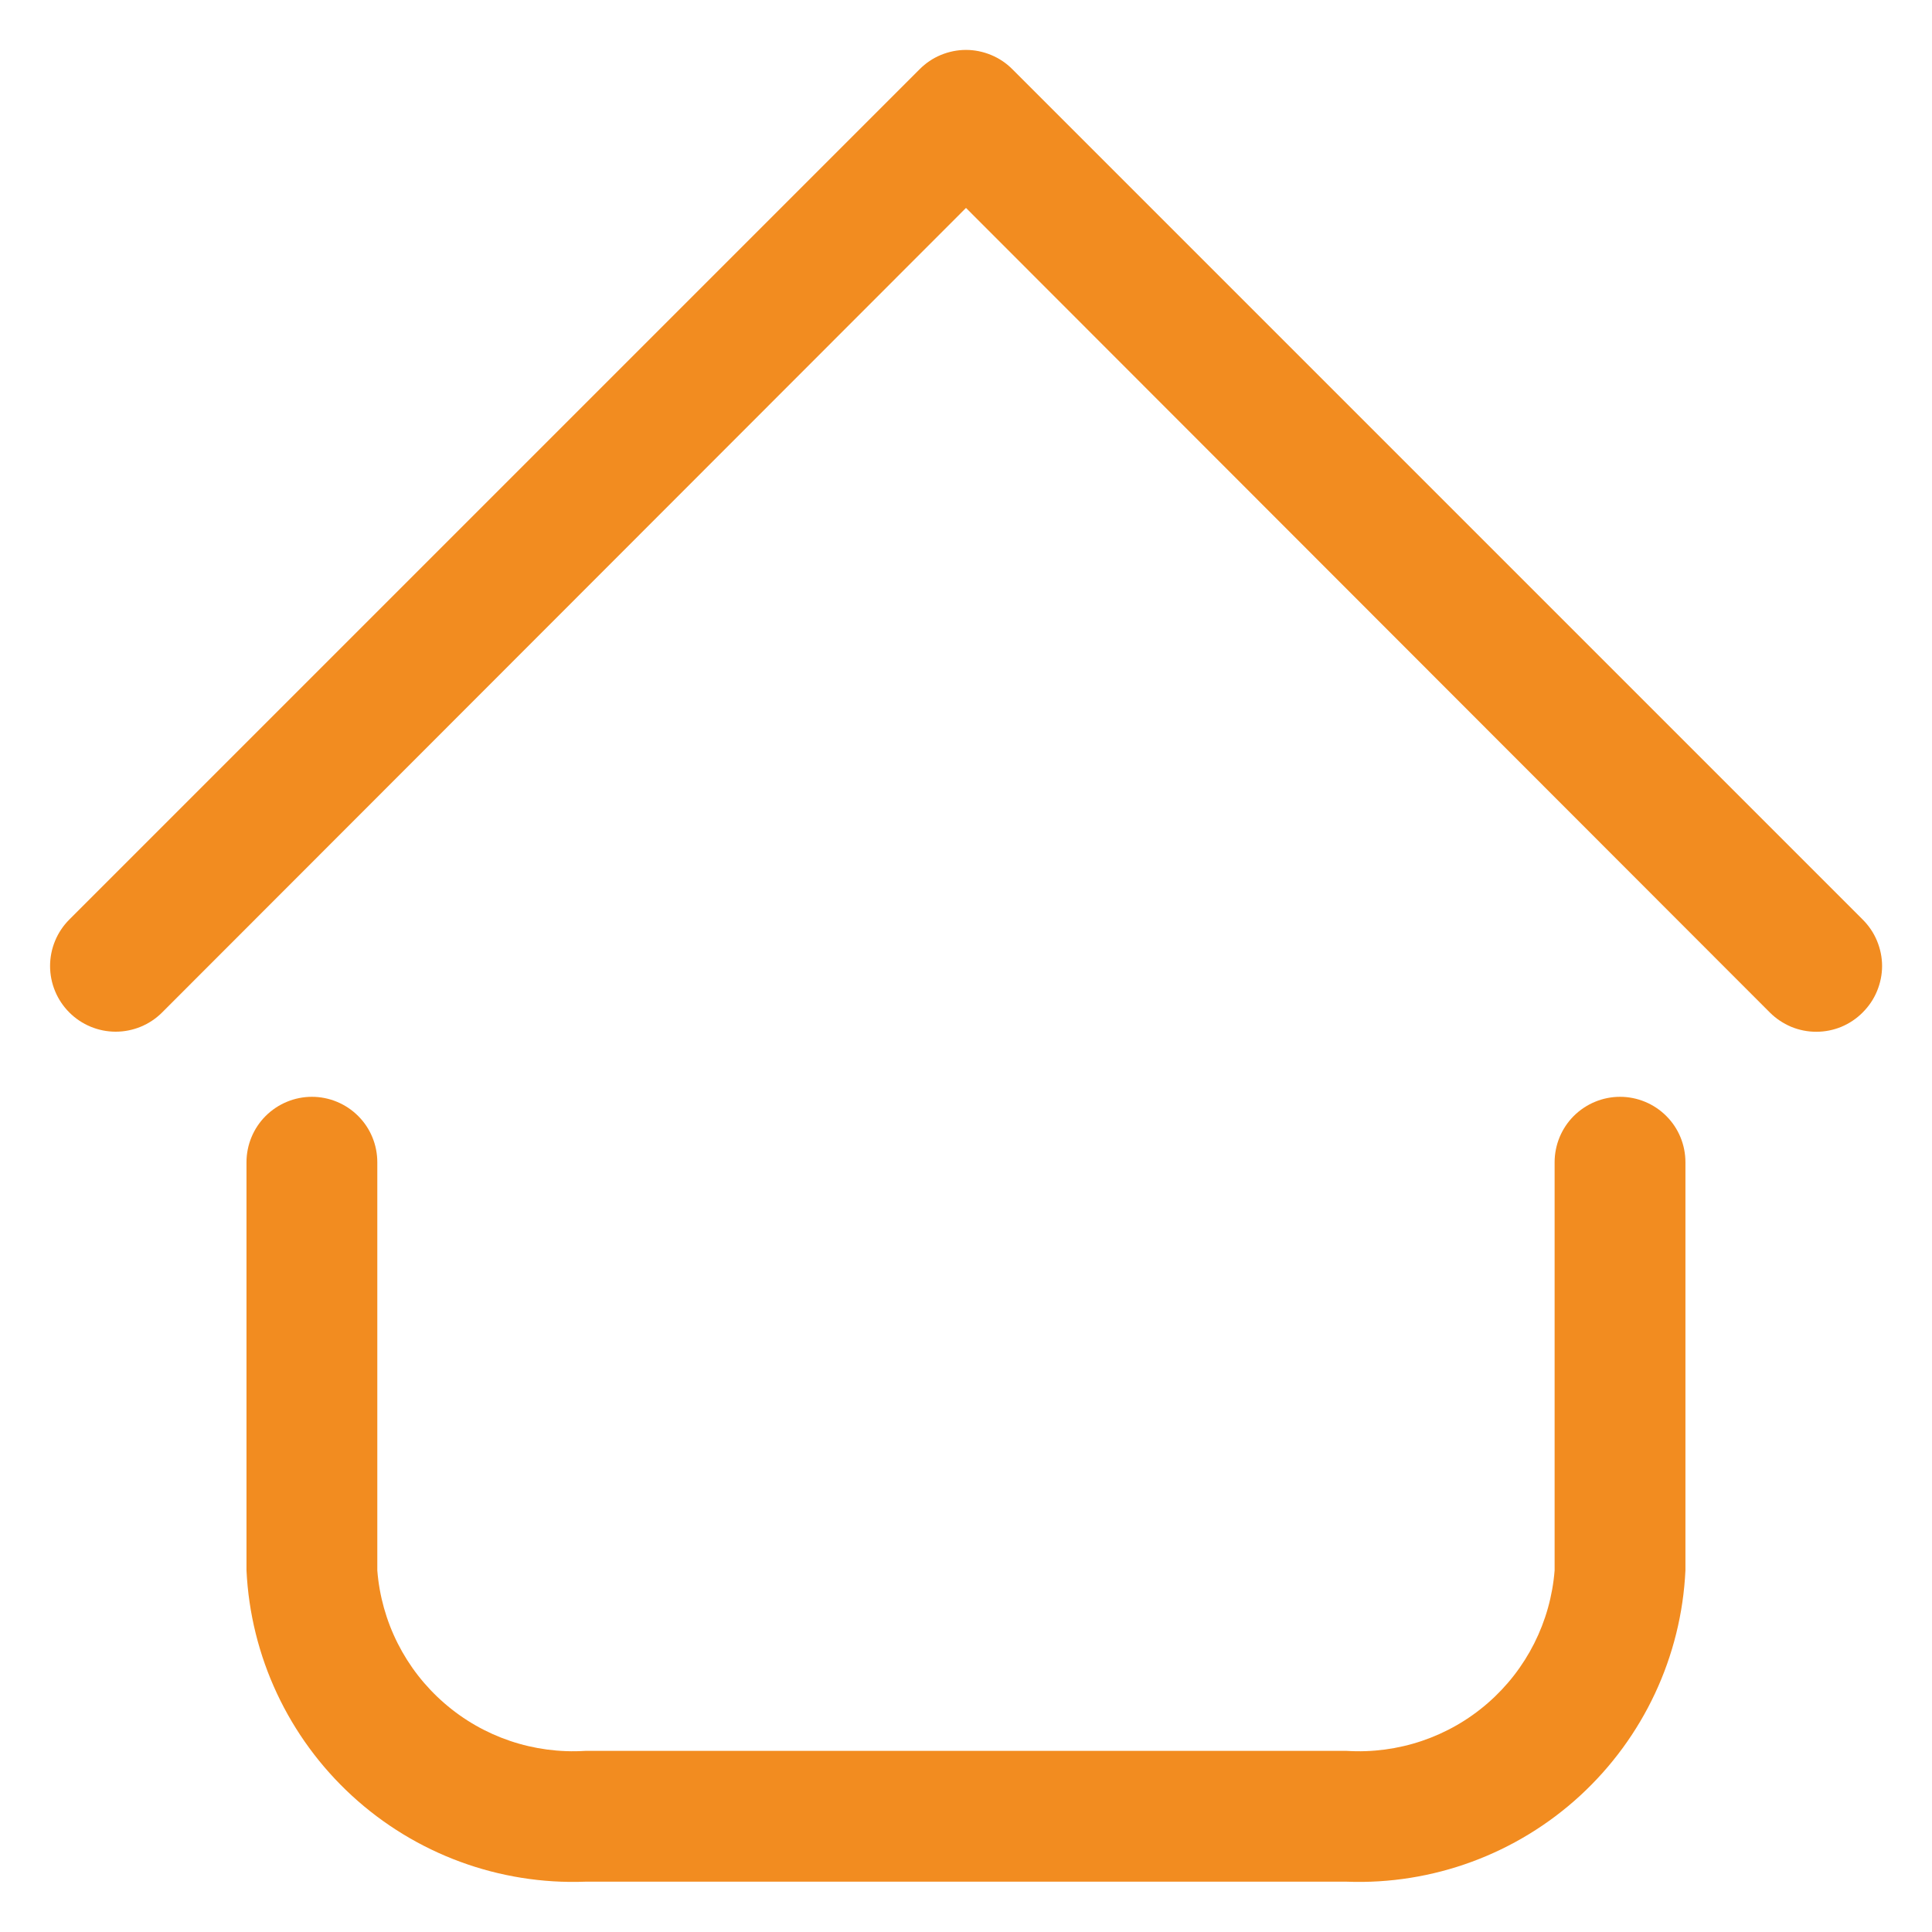 <?xml version="1.0" encoding="UTF-8"?> <svg xmlns="http://www.w3.org/2000/svg" width="24" height="24" viewBox="0 0 24 24" fill="none"><path d="M16.729 23.375H7.271C6.202 23.415 5.16 23.031 4.372 22.307C3.583 21.582 3.113 20.577 3.062 19.508V14.438C3.062 14.222 3.148 14.015 3.3 13.863C3.453 13.711 3.659 13.625 3.875 13.625C4.09 13.625 4.297 13.711 4.449 13.863C4.602 14.015 4.687 14.222 4.687 14.438V19.508C4.737 20.146 5.036 20.739 5.52 21.158C6.003 21.578 6.632 21.79 7.271 21.75H16.729C17.367 21.79 17.997 21.578 18.48 21.158C18.963 20.739 19.262 20.146 19.312 19.508V14.438C19.312 14.222 19.398 14.015 19.55 13.863C19.703 13.711 19.909 13.625 20.125 13.625C20.34 13.625 20.547 13.711 20.699 13.863C20.852 14.015 20.937 14.222 20.937 14.438V19.508C20.887 20.577 20.416 21.582 19.628 22.307C18.84 23.031 17.798 23.415 16.729 23.375ZM23.139 12.577C23.215 12.501 23.276 12.412 23.317 12.312C23.358 12.213 23.38 12.107 23.38 12C23.38 11.893 23.358 11.787 23.317 11.688C23.276 11.588 23.215 11.499 23.139 11.423L12.577 0.861C12.501 0.784 12.411 0.724 12.312 0.683C12.213 0.642 12.107 0.62 12 0.62C11.893 0.62 11.786 0.642 11.687 0.683C11.588 0.724 11.499 0.784 11.423 0.861L0.861 11.423C0.708 11.576 0.622 11.784 0.622 12C0.622 12.216 0.708 12.424 0.861 12.577C1.014 12.73 1.221 12.816 1.437 12.816C1.654 12.816 1.861 12.73 2.014 12.577L12 2.583L21.985 12.577C22.061 12.653 22.151 12.713 22.25 12.755C22.349 12.796 22.455 12.817 22.562 12.817C22.67 12.817 22.776 12.796 22.875 12.755C22.974 12.713 23.064 12.653 23.139 12.577Z" fill="#f28c20"></path></svg> 